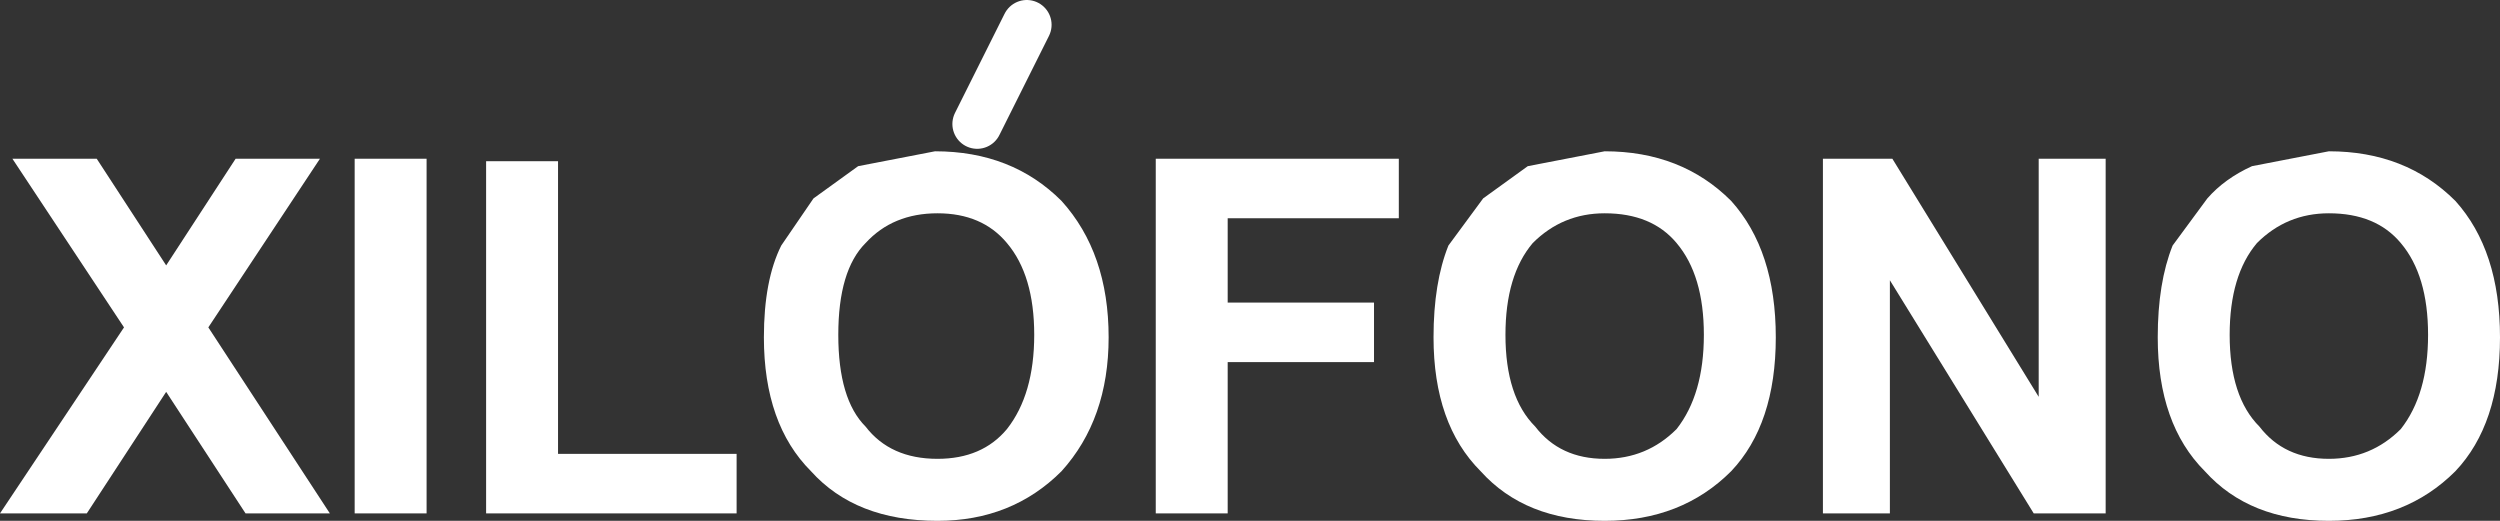 <?xml version="1.0" encoding="UTF-8" standalone="no"?>
<svg xmlns:xlink="http://www.w3.org/1999/xlink" height="10.5px" width="50.4px" xmlns="http://www.w3.org/2000/svg">
  <rect width="100%" height="100%" fill="#333333" stroke="none"/>
  <g transform="matrix(1.0, 0.0, 0.0, 1.0, 23.95, 7.5)">
    <path d="M-4.25 -5.0 L-3.25 -7.0" fill="none" stroke="#ffffff" stroke-linecap="round" stroke-linejoin="round" stroke-width="1.0"/>
    <path d="M-20.6 0.4 L-22.2 2.85 -23.95 2.85 -21.45 -0.9 -23.7 -4.3 -22.0 -4.3 -20.6 -2.15 -19.2 -4.3 -17.5 -4.3 -19.75 -0.9 -17.3 2.85 -19.0 2.85 -20.6 0.4" fill="#ffffff" fill-rule="evenodd" stroke="none"/>
    <path d="M-16.8 2.85 L-16.8 -4.3 -15.35 -4.3 -15.35 2.85 -16.8 2.85" fill="#ffffff" fill-rule="evenodd" stroke="none"/>
    <path d="M-14.15 2.85 L-14.15 -4.25 -12.7 -4.25 -12.7 1.65 -9.1 1.65 -9.1 2.85 -14.15 2.85" fill="#ffffff" fill-rule="evenodd" stroke="none"/>
    <path d="M-5.1 -4.45 Q-3.55 -4.45 -2.55 -3.45 -1.6 -2.4 -1.6 -0.7 -1.6 0.95 -2.55 2.0 -3.55 3.0 -5.05 3.0 -6.7 3.0 -7.6 2.0 -8.55 1.05 -8.55 -0.7 -8.55 -1.85 -8.2 -2.55 L-7.55 -3.5 -6.65 -4.15 -5.1 -4.45 M-5.05 -3.2 Q-5.95 -3.2 -6.5 -2.6 -7.05 -2.05 -7.05 -0.75 -7.05 0.55 -6.5 1.1 -6.0 1.75 -5.05 1.75 -4.15 1.75 -3.65 1.15 -3.1 0.45 -3.1 -0.75 -3.1 -1.95 -3.65 -2.6 -4.15 -3.2 -5.05 -3.2" fill="#ffffff" fill-rule="evenodd" stroke="none"/>
    <path d="M4.25 -3.1 L0.8 -3.1 0.8 -1.4 3.75 -1.4 3.75 -0.2 0.8 -0.2 0.8 2.85 -0.65 2.85 -0.65 -4.3 4.25 -4.3 4.25 -3.1" fill="#ffffff" fill-rule="evenodd" stroke="none"/>
    <path d="M8.4 -4.45 Q9.95 -4.45 10.95 -3.45 11.85 -2.45 11.85 -0.7 11.85 1.05 10.95 2.0 9.95 3.0 8.4 3.0 6.8 3.0 5.9 2.0 4.95 1.05 4.95 -0.7 4.95 -1.8 5.25 -2.55 L5.95 -3.5 6.85 -4.15 8.4 -4.45 M6.4 -0.75 Q6.4 0.5 7.0 1.1 7.5 1.75 8.4 1.75 9.25 1.75 9.85 1.15 10.4 0.45 10.4 -0.75 10.4 -1.95 9.85 -2.6 9.35 -3.2 8.4 -3.2 7.55 -3.2 6.95 -2.6 6.4 -1.95 6.4 -0.75" fill="#ffffff" fill-rule="evenodd" stroke="none"/>
    <path d="M18.5 -4.3 L18.5 2.85 17.05 2.85 14.15 -1.85 14.15 2.85 12.8 2.85 12.8 -4.3 14.2 -4.3 17.15 0.5 17.15 -4.3 18.5 -4.3" fill="#ffffff" fill-rule="evenodd" stroke="none"/>
    <path d="M23.0 -4.45 Q24.55 -4.45 25.55 -3.45 26.45 -2.45 26.45 -0.7 26.45 1.05 25.55 2.0 24.55 3.0 23.0 3.0 21.4 3.0 20.5 2.0 19.55 1.05 19.55 -0.7 19.55 -1.8 19.85 -2.55 L20.55 -3.5 Q20.9 -3.9 21.45 -4.15 L23.0 -4.45 M21.0 -0.75 Q21.0 0.5 21.6 1.1 22.1 1.75 23.0 1.75 23.85 1.75 24.45 1.15 25.0 0.45 25.0 -0.75 25.0 -1.95 24.45 -2.6 23.95 -3.2 23.0 -3.2 22.15 -3.2 21.55 -2.6 21.0 -1.95 21.0 -0.75" fill="#ffffff" fill-rule="evenodd" stroke="none"/>
  </g>
</svg>
